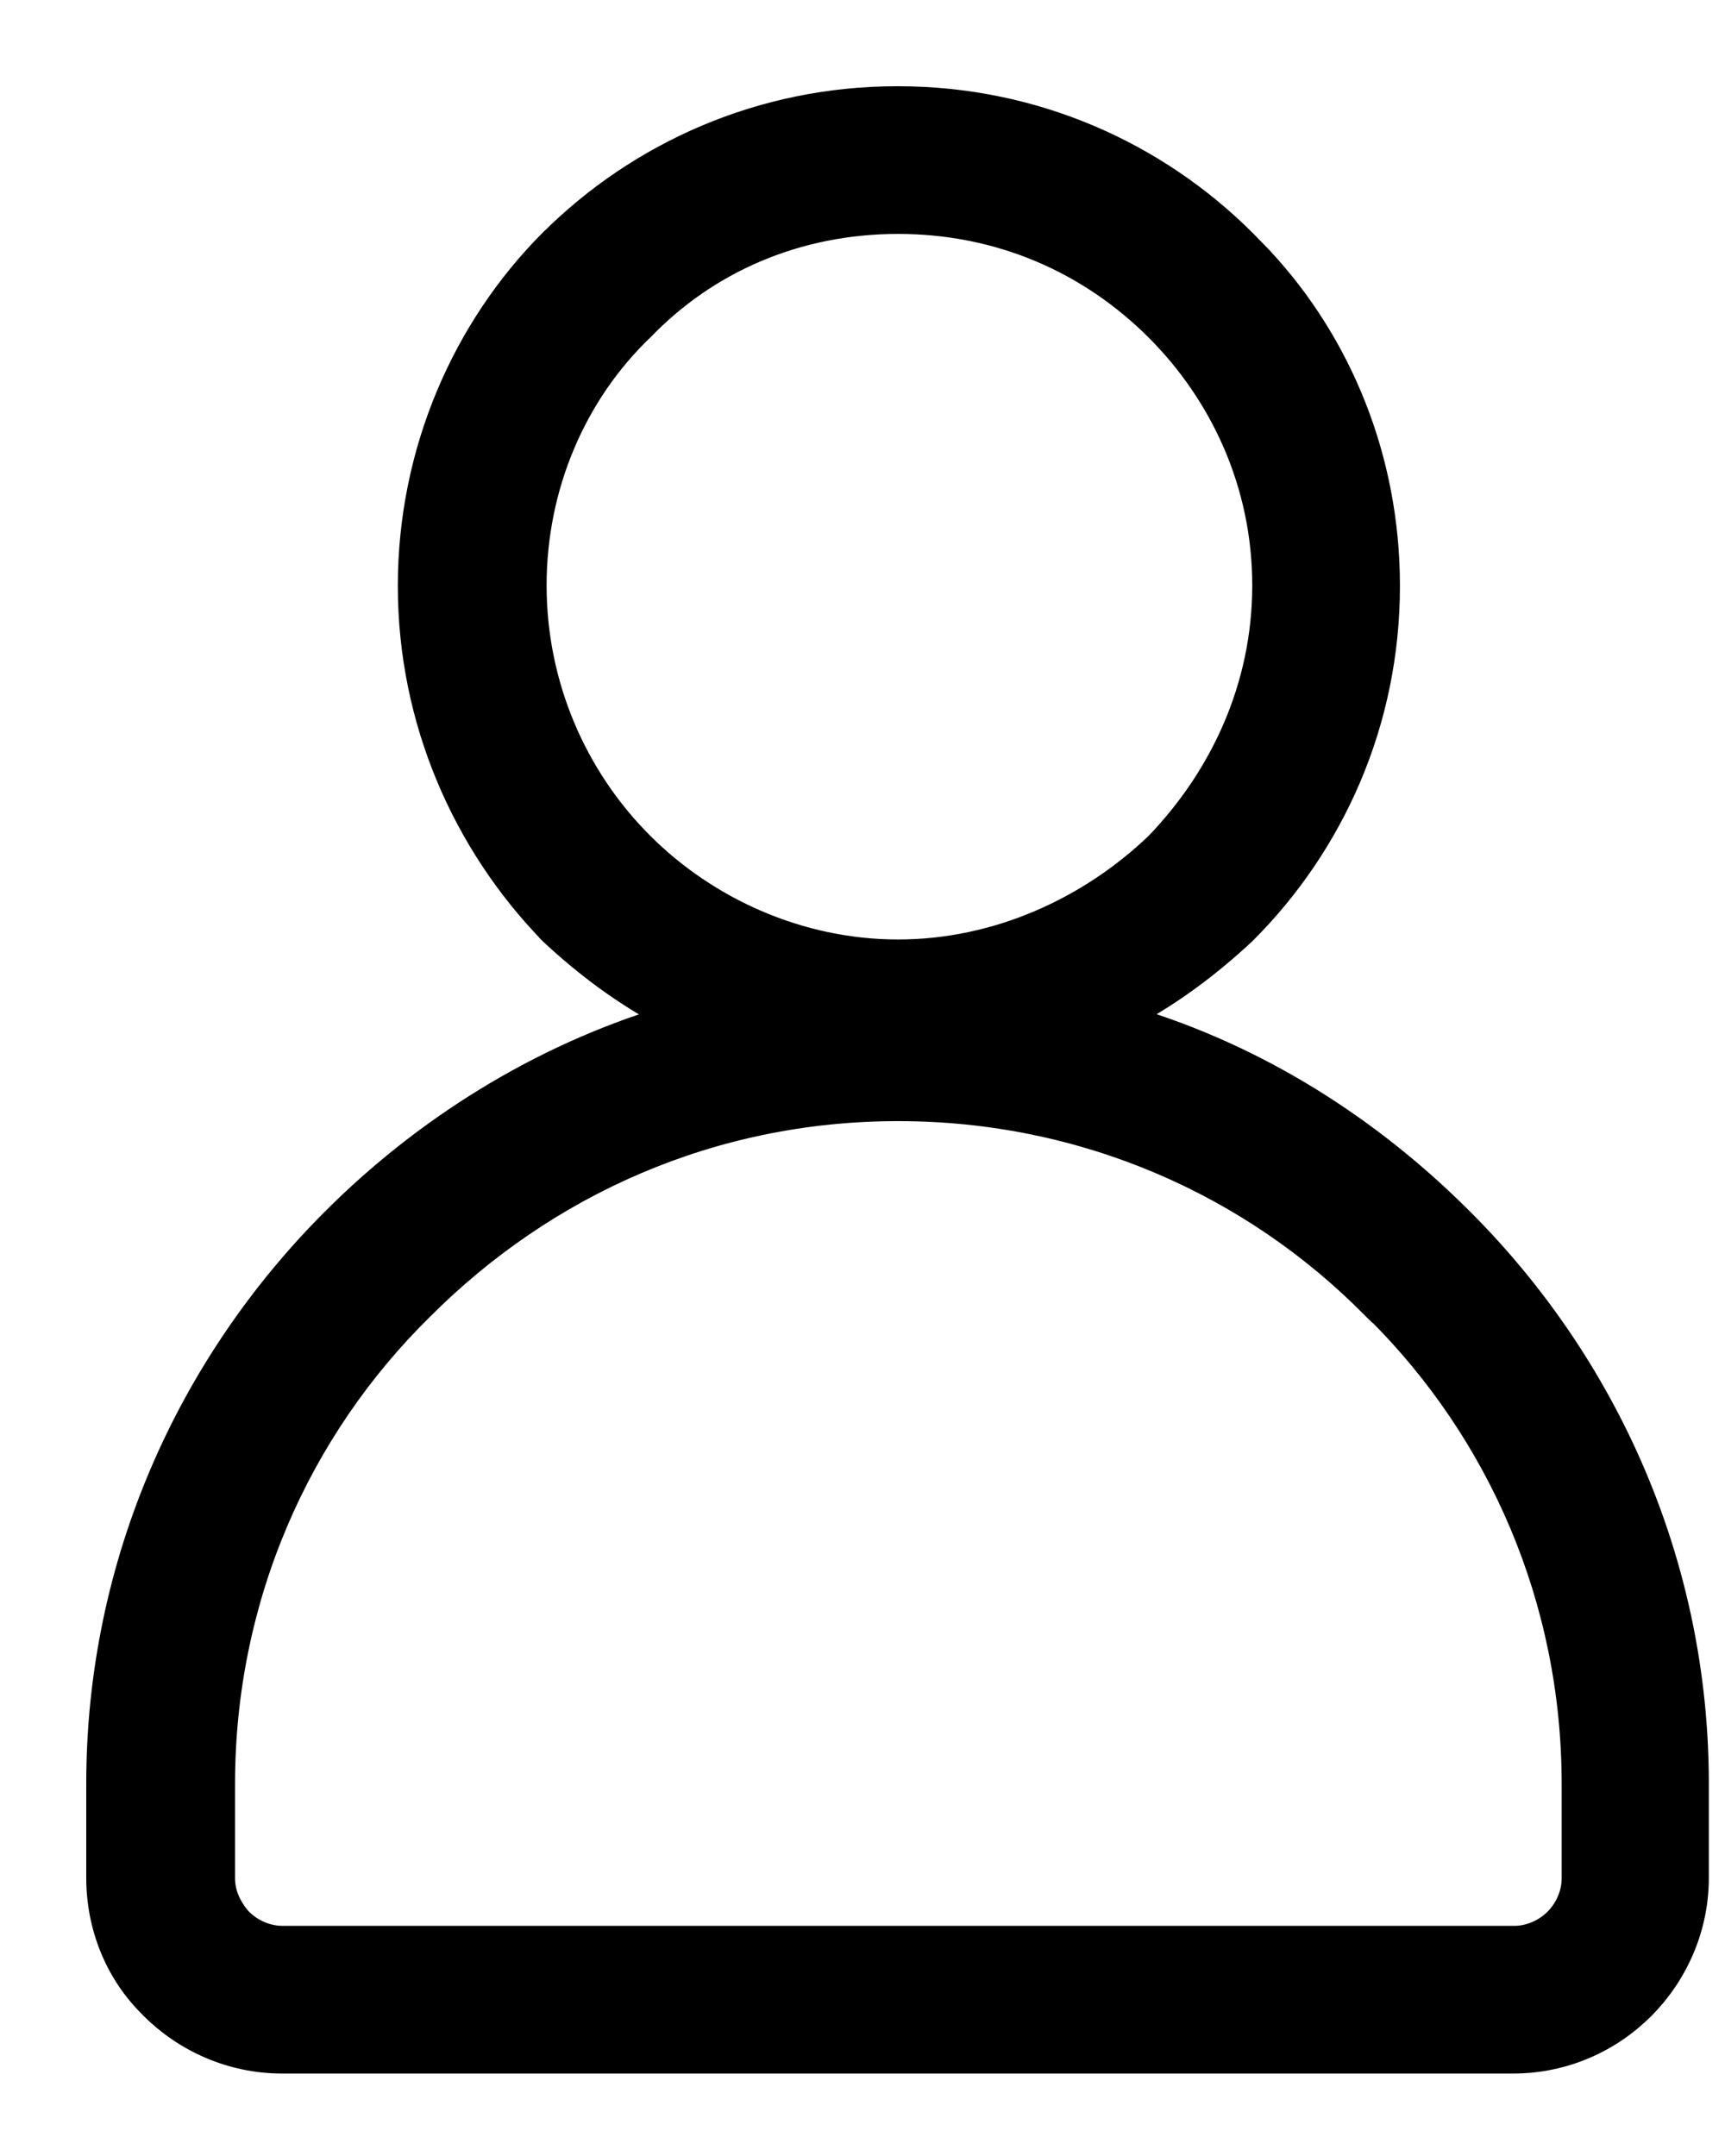 <svg width="16" height="20" viewBox="0 0 16 20" fill="none" xmlns="http://www.w3.org/2000/svg">
<path d="M8.33 0.9C9.592 0.9 10.727 1.411 11.55 2.233L11.7 2.387C12.436 3.175 12.885 4.251 12.885 5.435C12.885 6.697 12.374 7.832 11.551 8.655L11.548 8.658C11.226 8.958 10.87 9.227 10.479 9.434C11.672 9.791 12.714 10.458 13.565 11.31C14.908 12.652 15.75 14.502 15.75 16.545V17.42C15.75 17.898 15.548 18.328 15.246 18.631C14.944 18.933 14.519 19.135 14.035 19.135H2.615C2.137 19.135 1.707 18.933 1.404 18.631L1.379 18.605C1.075 18.301 0.9 17.875 0.9 17.42V16.545C0.9 14.502 1.742 12.652 3.084 11.31C3.935 10.458 5 9.792 6.174 9.435C5.781 9.226 5.424 8.96 5.102 8.658L5.098 8.654V8.653C4.301 7.831 3.79 6.692 3.79 5.435C3.79 4.178 4.301 3.037 5.099 2.234H5.1C5.923 1.411 7.063 0.9 8.32 0.9H8.33ZM8.33 10.3C6.603 10.3 5.063 10.998 3.921 12.141L3.92 12.142C2.779 13.263 2.08 14.823 2.08 16.55V17.425C2.08 17.559 2.136 17.681 2.219 17.782L2.24 17.805C2.342 17.907 2.483 17.965 2.62 17.965H14.045C14.182 17.965 14.322 17.906 14.424 17.805C14.526 17.703 14.585 17.562 14.585 17.425V16.55C14.585 14.837 13.897 13.29 12.773 12.17H12.769L12.738 12.14C11.617 10.998 10.057 10.3 8.33 10.3ZM8.33 2.07C7.387 2.07 6.558 2.439 5.962 3.06L5.959 3.062C5.339 3.658 4.97 4.512 4.97 5.43C4.97 6.348 5.339 7.203 5.961 7.824C6.559 8.422 7.413 8.815 8.33 8.815C9.246 8.815 10.102 8.422 10.726 7.823C11.324 7.2 11.715 6.369 11.715 5.43C11.715 4.489 11.322 3.658 10.725 3.061C10.103 2.439 9.273 2.07 8.33 2.07Z" fill="black" stroke="black" stroke-width="0.2"/>
</svg>
